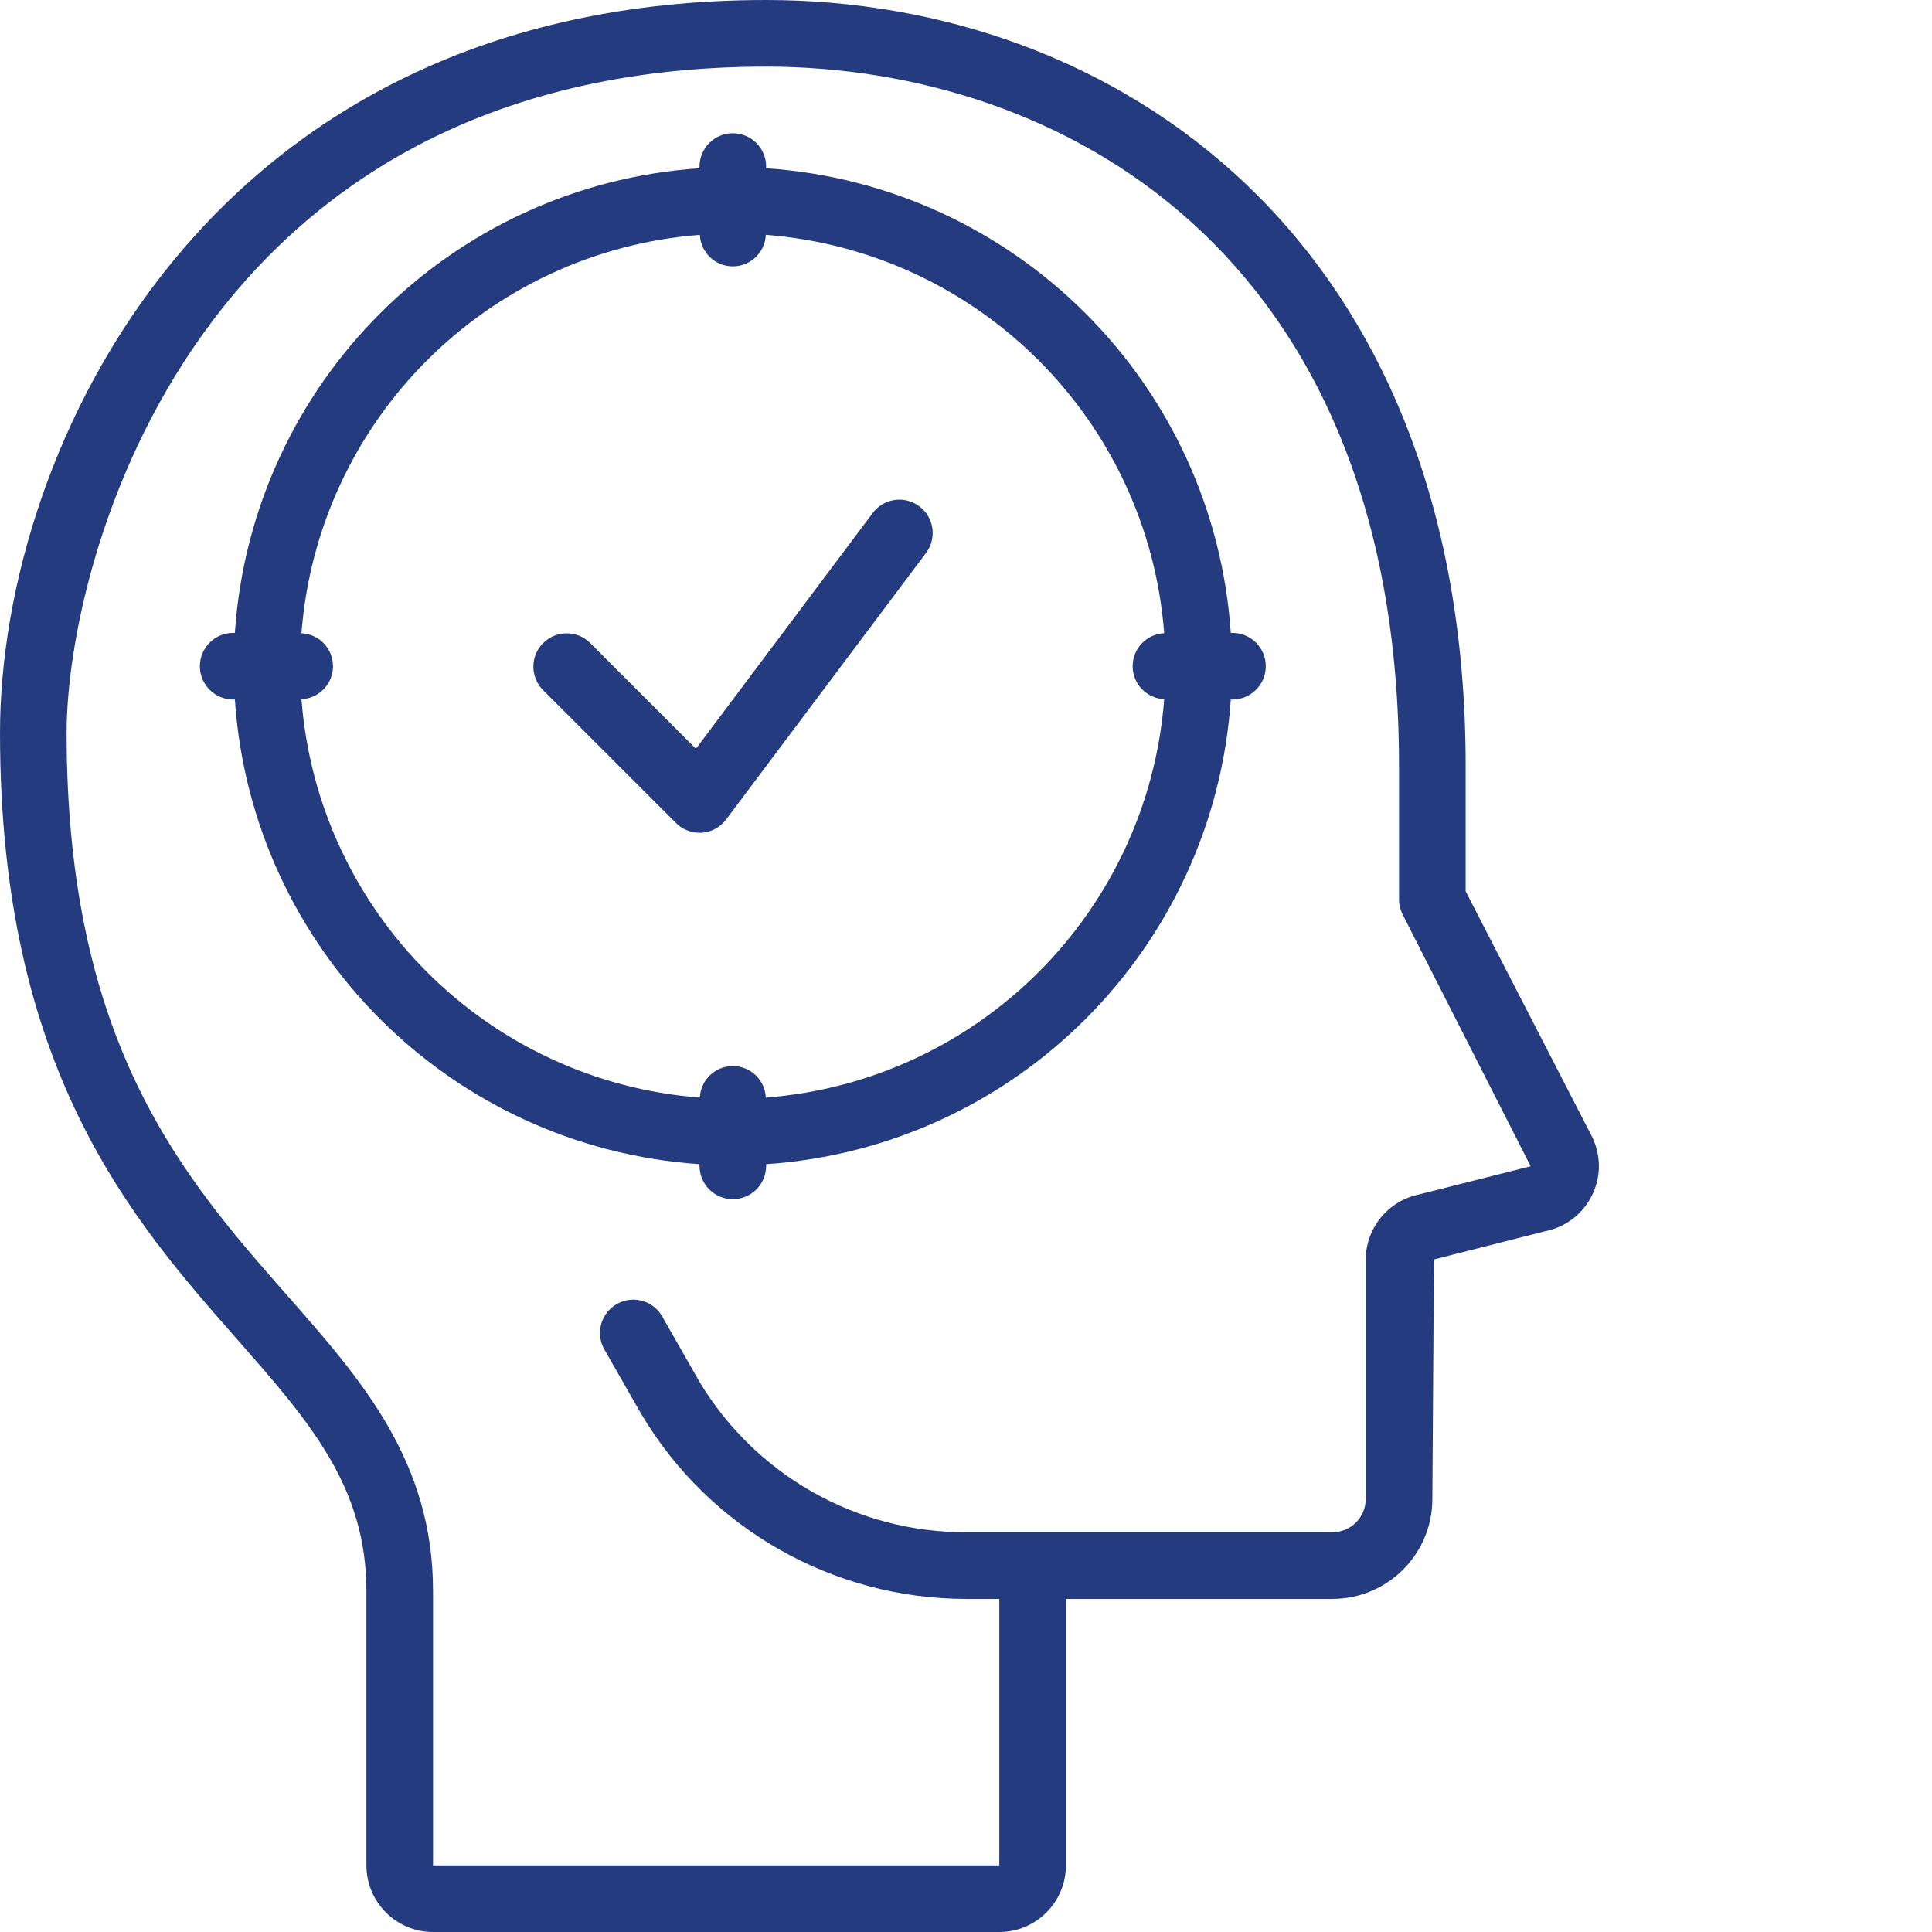 <?xml version="1.0"?>
<svg xmlns="http://www.w3.org/2000/svg" xmlns:xlink="http://www.w3.org/1999/xlink" xmlns:svgjs="http://svgjs.com/svgjs" version="1.1" width="512" height="512" x="0" y="0" viewBox="0 0 464 464" style="enable-background:new 0 0 512 512" xml:space="preserve" class=""><g><path d="m382.398 273.09-30.398-59.035v-30.055c0-127.105-84.375-184-168-184-134.047 0-184 107.953-184 176 0 80.902 31.574 116.801 56.953 145.664 17.344 19.719 31.047 35.297 31.047 60.496v65.84c0 8.836 7.164 16 16 16h136c8.836 0 16-7.164 16-16v-64h64c13.254 0 24-10.746 24-24l.391-57.527 26.746-6.785c7.477-1.496 12.863-8.059 12.863-15.688-.02-2.395-.566-4.754-1.602-6.91zm-41.598 13.773c-7.441 1.543-12.785 8.09-12.801 15.688v57.449c0 4.418-3.582 8-8 8h-88c-26.262.047-50.609-13.738-64.09-36.281l-8.965-15.719c-2.246-3.719-7.047-4.969-10.82-2.812s-5.133 6.926-3.07 10.75l8.969 15.688c16.355 27.5 45.98 44.359 77.977 44.375h8v64h-136v-65.84c0-31.199-17.016-50.586-35.031-71.055-24.824-28.242-52.969-60.234-52.969-135.105 0-41.504 30.863-160 168-160 70.121 0 152 44 152 168v32c0 1.273.305 2.531.887 3.664l30.723 60.426zm0 0" fill="#243b7f" data-original="#000000" class=""/><path d="m296 152h-.406c-4.066-59.867-51.727-107.527-111.594-111.594v-.406c0-4.418-3.582-8-8-8s-8 3.582-8 8v.406c-59.867 4.066-107.527 51.727-111.594 111.594h-.406c-4.418 0-8 3.582-8 8s3.582 8 8 8h.406c4.066 59.867 51.727 107.527 111.594 111.594v.406c0 4.418 3.582 8 8 8s8-3.582 8-8v-.406c59.867-4.066 107.527-51.727 111.594-111.594h.406c4.418 0 8-3.582 8-8s-3.582-8-8-8zm-112.078 111.602c-.191-4.238-3.684-7.574-7.922-7.574s-7.73 3.336-7.922 7.574c-51.117-3.949-91.73-44.562-95.68-95.68 4.238-.191 7.574-3.684 7.574-7.922s-3.336-7.73-7.574-7.922c3.949-51.117 44.562-91.73 95.68-95.68.191 4.238 3.684 7.574 7.922 7.574s7.73-3.336 7.922-7.574c51.117 3.949 91.73 44.562 95.68 95.68-4.238.191-7.574 3.684-7.574 7.922s3.336 7.73 7.574 7.922c-3.949 51.117-44.562 91.73-95.68 95.68zm0 0" fill="#243b7f" data-original="#000000" class=""/><path d="m209.602 123.199-42.465 56.625-25.48-25.48c-3.141-3.031-8.129-2.988-11.215.098-3.086 3.086-3.129 8.074-.098 11.215l32 32c1.5 1.5 3.535 2.344 5.656 2.344h.566c2.316-.168 4.445-1.336 5.832-3.199l48-64c2.652-3.535 1.938-8.551-1.598-11.199-3.535-2.652-8.551-1.938-11.199 1.598zm0 0" fill="#243b7f" data-original="#000000" class=""/></g></svg>

